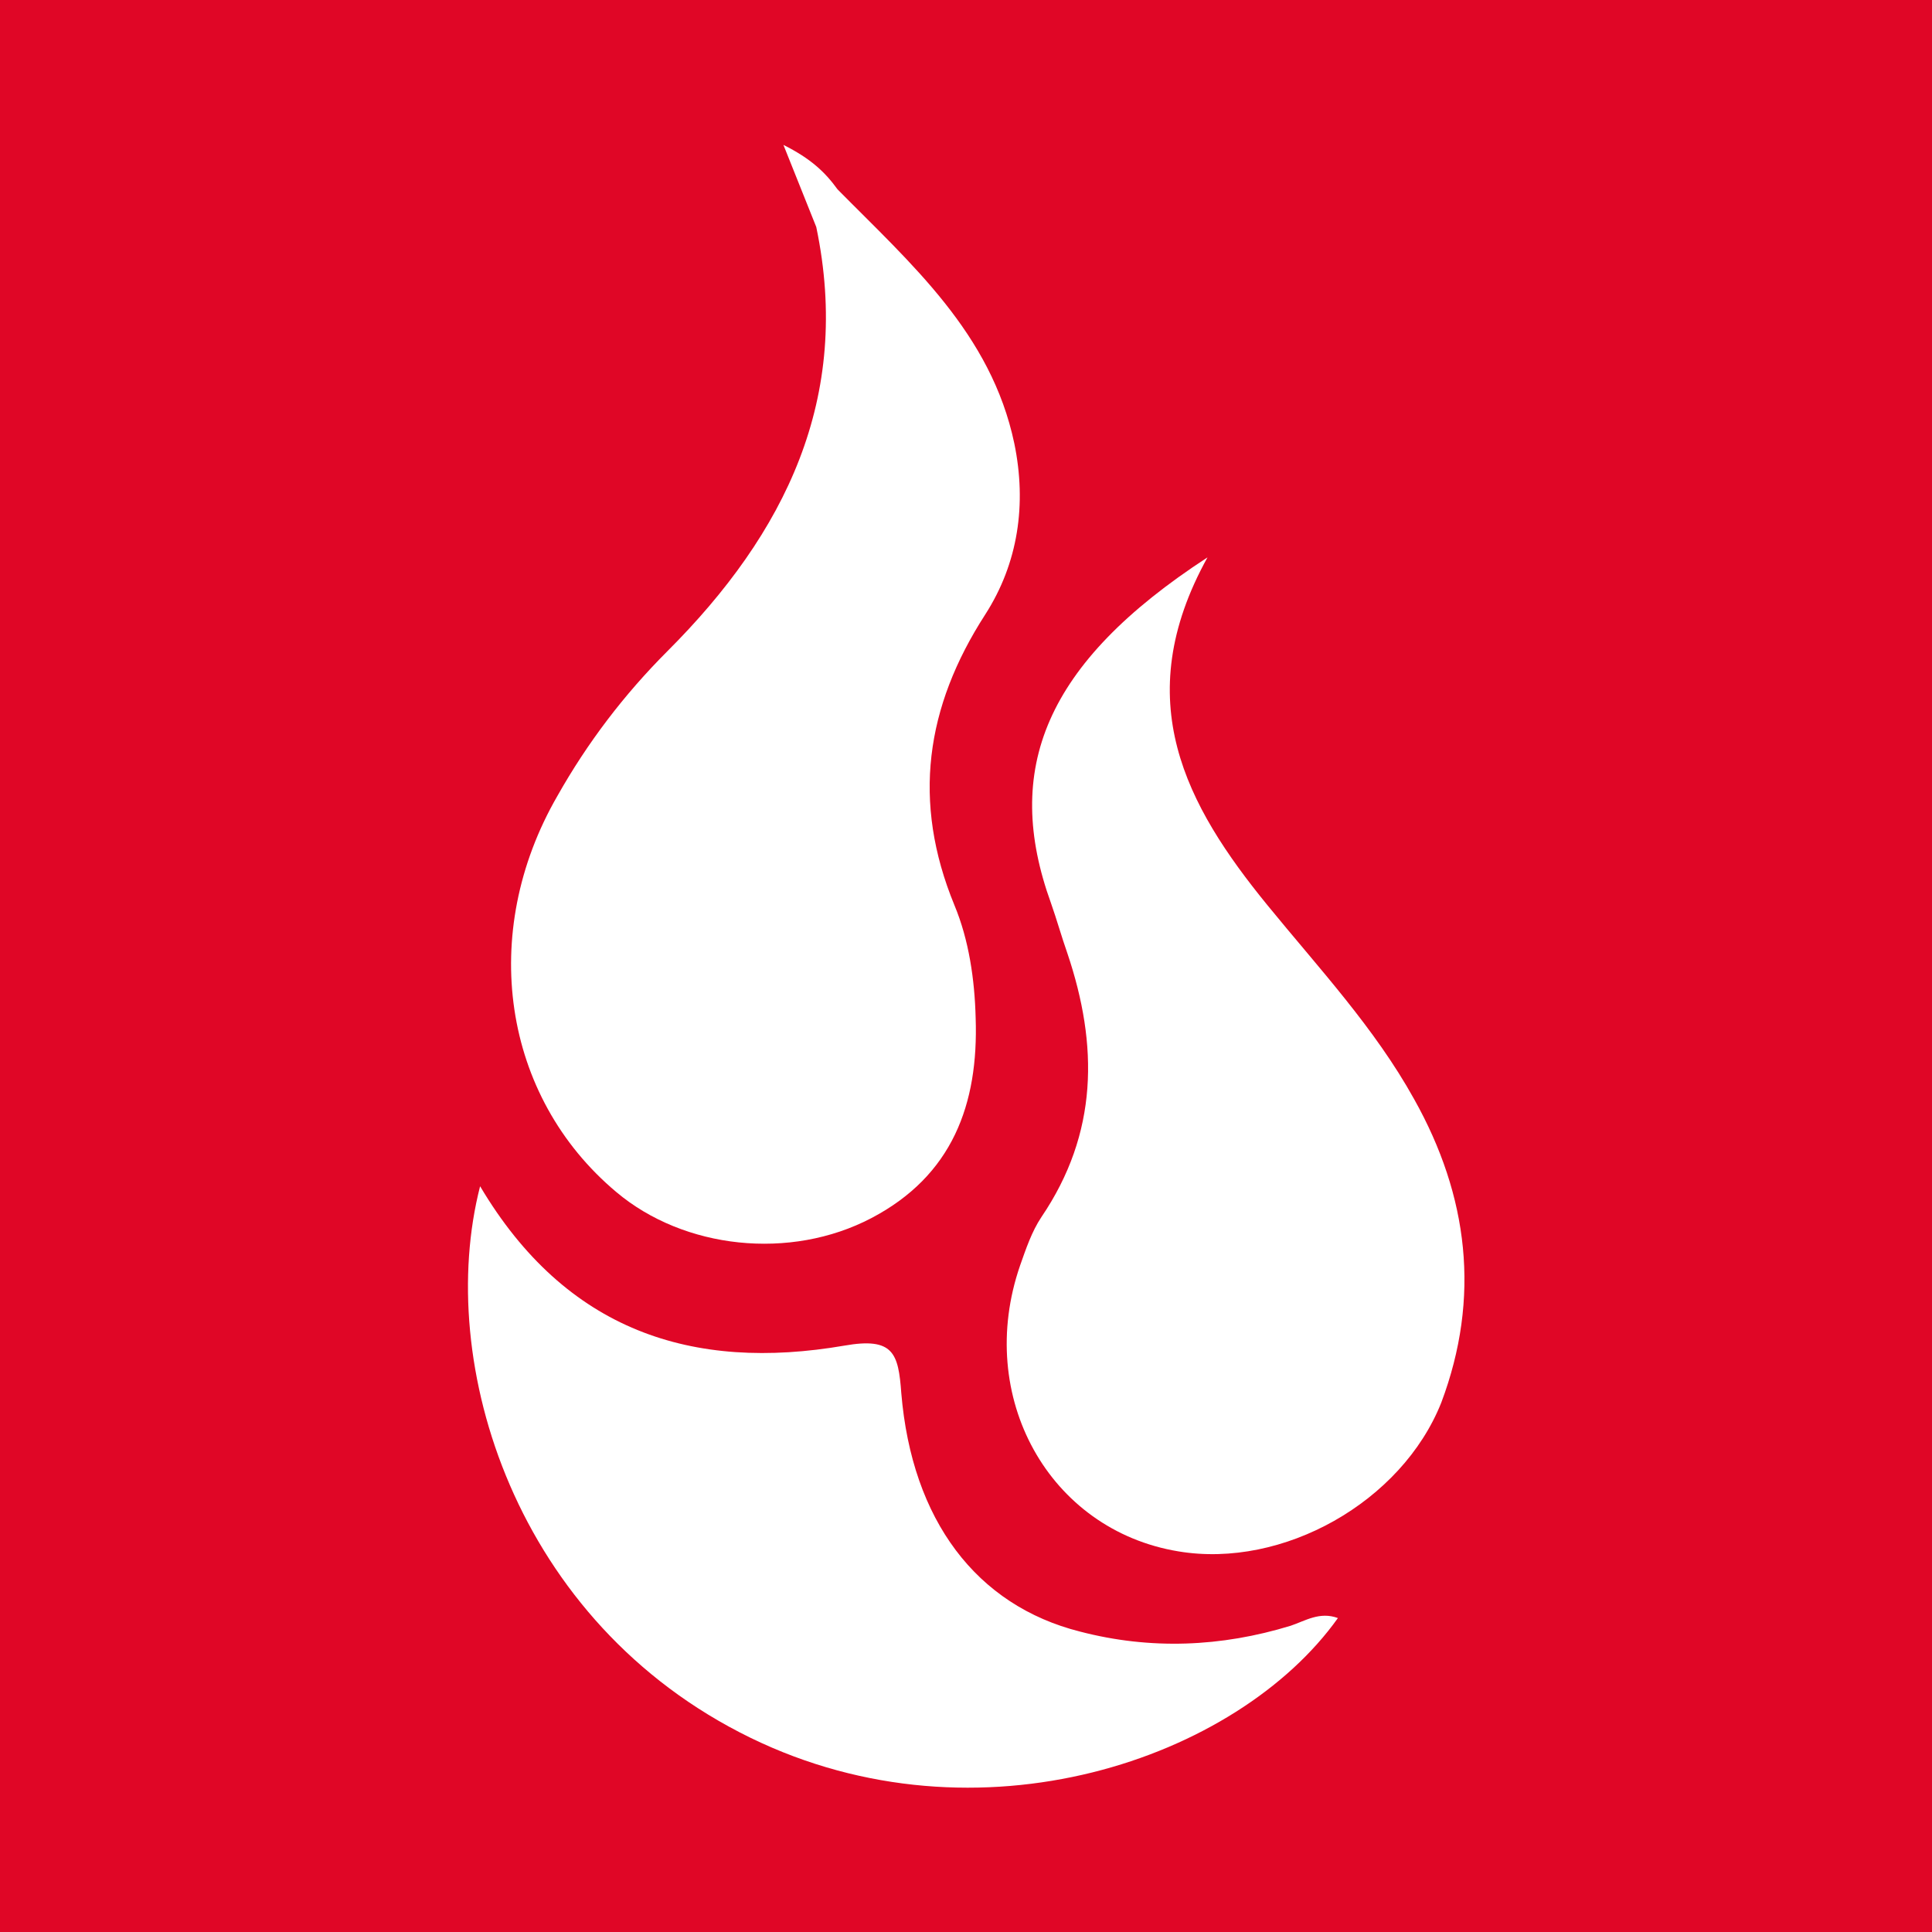 <?xml version="1.0" encoding="utf-8"?>
<!-- Generator: Adobe Illustrator 27.1.1, SVG Export Plug-In . SVG Version: 6.00 Build 0)  -->
<svg version="1.1" id="Layer_1" xmlns="http://www.w3.org/2000/svg" xmlns:xlink="http://www.w3.org/1999/xlink" x="0px" y="0px"
	 viewBox="0 0 200 200" style="enable-background:new 0 0 200 200;" xml:space="preserve">
<style type="text/css">
	.st0{fill:#E00626;}
	.st1{fill:#FFFFFF;}
</style>
<rect y="0" class="st0" width="200" height="200"/>
<g>
	<path class="st1" d="M63.8,123.4c7,5.9,18,7.1,26.4,2.7c8.4-4.4,11.1-11.8,10.8-20.7c-0.1-4-0.7-8.1-2.2-11.7
		c-4.4-10.7-3-20.5,3.2-30.1c3.4-5.3,4.3-11.4,3-17.7c-2.4-11.4-10.7-18.6-18.3-26.3c-1.3-1.8-2.8-3.2-5.6-4.6
		c1.4,3.5,2.4,6,3.4,8.5v0c3.7,17.7-3.2,31.7-15.4,43.9c-4.5,4.5-8.3,9.5-11.4,15C49.5,96.6,52,113.5,63.8,123.4z"/>
	<path class="st1" d="M146.4,113.8c-4.1-7.4-9.9-13.6-15.2-20.1c-8.4-10.3-14.4-21.2-6.2-36c-16.9,11-21.2,22-16.2,35.8
		c0.6,1.7,1.1,3.5,1.7,5.2c3.2,9.5,3.2,18.6-2.7,27.3c-1,1.5-1.6,3.3-2.2,5c-4.7,13.6,3,27.4,16.4,29.6c10.8,1.8,23.1-5.1,27.2-15.4
		C153.3,134.3,152,123.8,146.4,113.8z"/>
	<path class="st1" d="M133.6,168.3c-7.2,2.2-14.5,2.5-21.8,0.6c-10.7-2.7-17.4-11.5-18.5-24.7c-0.3-4.1-0.8-5.8-5.9-4.9
		c-15.7,2.7-28.8-1.5-37.7-16.5c-4.7,18.3,3.6,45.2,28,57.1c23.6,11.5,50.4,2.2,60.8-12.4C136.6,166.8,135.1,167.8,133.6,168.3z"/>
</g>
</svg>

